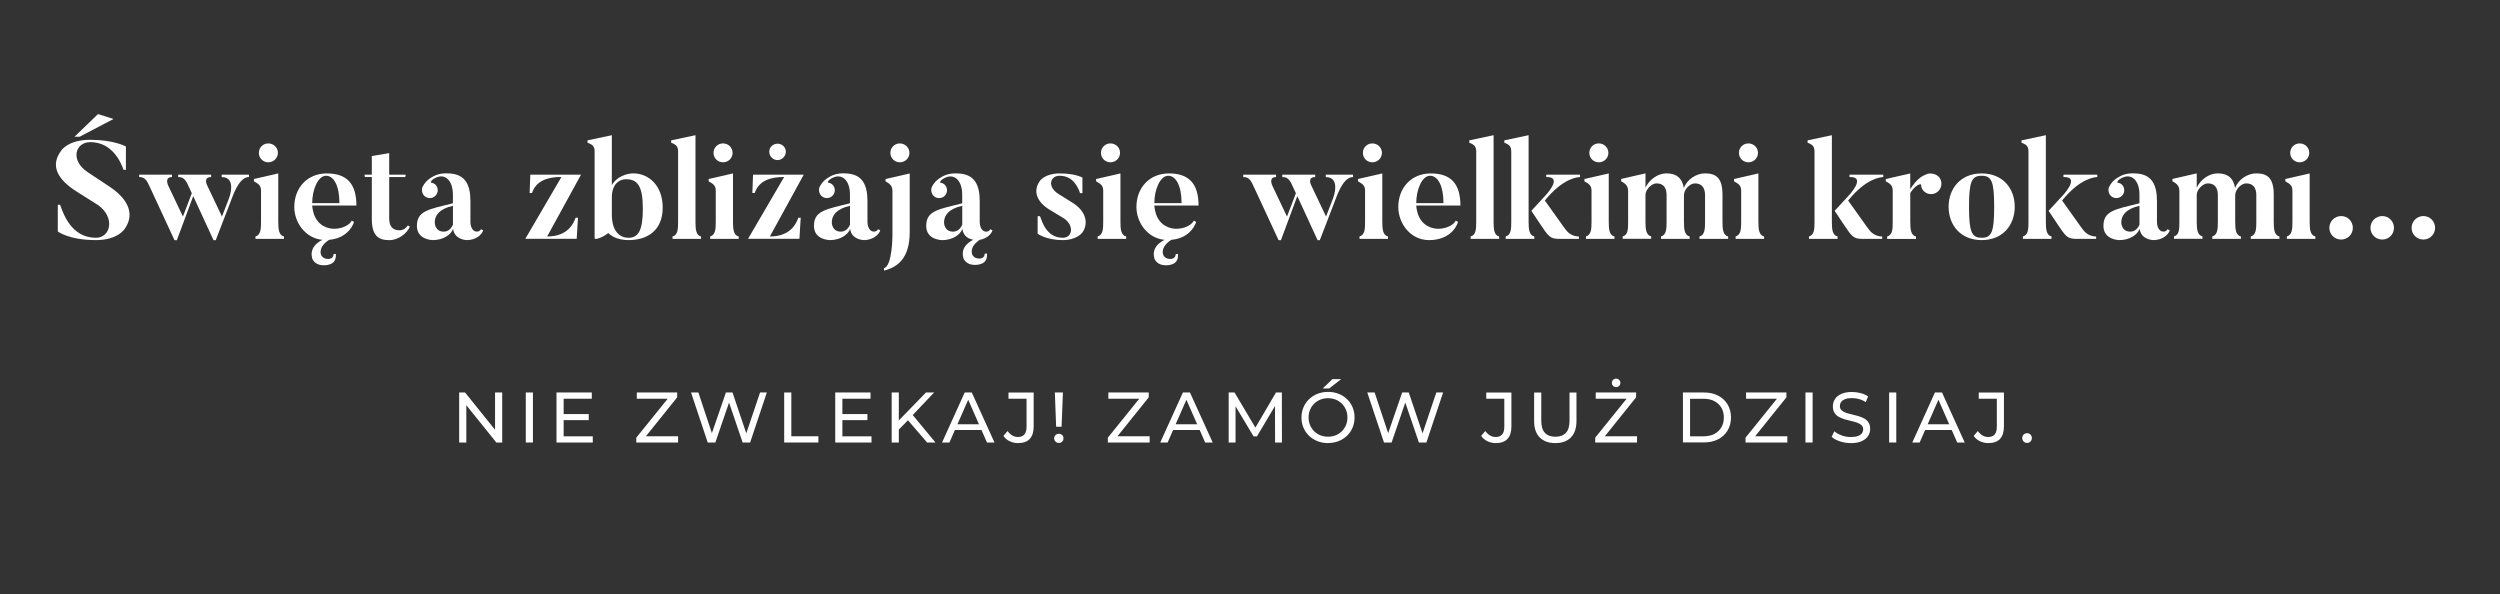 <?xml version="1.0" encoding="utf-8"?>
<!-- Generator: Adobe Illustrator 16.0.0, SVG Export Plug-In . SVG Version: 6.00 Build 0)  -->
<!DOCTYPE svg PUBLIC "-//W3C//DTD SVG 1.1//EN" "http://www.w3.org/Graphics/SVG/1.1/DTD/svg11.dtd">
<svg version="1.1" id="Warstwa_1" xmlns="http://www.w3.org/2000/svg" xmlns:xlink="http://www.w3.org/1999/xlink" x="0px" y="0px"
	 width="895.682px" height="212.989px" viewBox="2949.29 4984.915 895.682 212.989"
	 enable-background="new 2949.29 4984.915 895.682 212.989" xml:space="preserve">
<rect x="2949.29" y="4984.915" width="895.682" height="212.989" fill="#333333" stroke="none"/>
<g>
	<path fill="#FFFFFF" d="M2993.989,5066.856c0,0-2.333,4.082-10.353,4.082c-9.656,0-13.638-3.086-13.638-3.086v-9.557h0.839
		c1.095,3.043,3.939,11.803,12.799,11.803c5.333,0,6.968-7.224,0.896-11.646l-7.665-4.835c-7.068-4.437-9.713-9.415-5.575-14.833
		c0,0,2.431-3.783,10.311-3.783c8.518,0,12.799,2.389,12.799,2.389v8.362h-0.839c-0.954-2.631-3.982-9.912-11.946-9.912
		c-5.375,0-7.324,6.57-0.839,10.808l7.665,5.077c6.57,4.337,9.314,9.713,5.575,15.131H2993.989z M2984.39,5025.786l5.575,1.749
		l-12.145,6.371h-1.835l8.419-8.12H2984.39z"/>
	<path fill="#FFFFFF" d="M3038.487,5047.501v0.853c-0.896,0-3.385,0.1-6.172,7.722l-5.731,14.89h-0.796l-7.267-15.786l-5.874,15.786
		h-0.839c-8.817-19.113-9.513-20.464-9.513-20.464c-1.096-2.147-2.347-2.147-3.144-2.147v-0.853h11.747v0.853
		c-2.944,0-1.251,3.243-1.251,3.243l5.176,10.907l3.186-8.362c-1.494-3.285-1.693-3.641-1.693-3.641
		c-1.151-2.147-2.346-2.147-3.185-2.147v-0.853h11.803v0.853c-3.143,0-1.294,3.243-1.294,3.243l5.177,10.907l2.545-6.627
		c0,0,2.887-7.522-2.645-7.522v-0.853h9.756H3038.487z"/>
	<path fill="#FFFFFF" d="M3051.03,5069.644v0.853h-10.21v-0.853c1.891-0.597,1.99-2.688,1.99-5.234v-11.05
		c0-1.692-0.497-2.389-2.545-3.484v-0.839l8.717-1.991v17.378c0,2.787,0.242,4.735,2.047,5.232V5069.644z M3045.413,5043.064
		c-1.892,0-3.385-1.493-3.385-3.384s1.493-3.385,3.385-3.385s3.441,1.493,3.441,3.385S3047.304,5043.064,3045.413,5043.064z"/>
	<path fill="#FFFFFF" d="M3076.97,5058.551h-15.829c0.398,4.877,2.888,7.423,6.229,8.163c2.688,0.597,6.669-0.398,7.921-2.745
		l0.839,0.44c-0.754,2.39-3.285,5.931-8.917,6.428c-2.389,1.536-3.384,3.384-2.986,5.077c0.597,2.133,3.085,1.749,3.085,1.749
		c0.896-0.142,1.493-0.796,1.493-1.749h0.84c0,1.536-0.143,3.385-3.03,3.939c-4.678,0.696-5.475-2.39-5.475-2.39
		c-0.796-3.086,0.839-5.176,3.641-6.627c-6.03-0.554-10.055-6.172-10.055-11.747c0-7.025,4.779-12.045,11.647-12.045
		c7.225,0,10.609,3.74,10.609,11.505H3076.97z M3070.897,5057.698c0-6.271-2.033-9.813-4.778-9.813c-2.93,0-4.978,5.034-4.978,9.813
		H3070.897z"/>
	<path fill="#FFFFFF" d="M3095.386,5065.662l0.753,0.456c-0.996,2.346-4.039,4.834-7.367,4.834c-3.939,0-6.271-1.593-6.271-7.623
		v-14.989h-2.488l-0.143-0.853h2.631v-6.67l6.229-1.038v7.722h5.931l-0.2,0.853h-5.73v14.833c0,2.787,1.195,4.238,3.684,4.238
		c1.45,0,2.546-0.996,2.986-1.749L3095.386,5065.662z"/>
	<path fill="#FFFFFF" d="M3121.567,5067.055l0.839,0.341c-0.398,1.593-2.688,3.541-5.817,3.541c0,0-4.437,0-4.977-4.039
		c-0.74,2.19-3.683,4.039-7.224,4.039c0,0-5.731,0-5.731-5.077c0-5.432,4.181-5.93,12.898-8.12v-3.086
		c0-5.177-2.887-7.765-6.329-5.973c-1.592,0.796-1.792,1.65-1.436,1.693c0.739,0.099,1.394,0.441,1.835,1.094
		c0.896,1.294,0.54,3.044-0.754,3.94c-1.294,0.839-3.029,0.541-3.924-0.754c-0.597-0.953-0.654-2.133-0.157-2.986
		c0.498-0.853,1.152-2.19,3.882-3.641c2.247-1.194,4.835-0.995,4.835-0.995c6.514,0,8.32,4.081,8.32,9.955v7.423
		c0,0-0.058,3.485,2.388,3.485C3120.216,5067.895,3121.269,5067.895,3121.567,5067.055L3121.567,5067.055z M3111.555,5058.65
		c-4.877,1.096-6.513,3.442-6.513,5.973c0,0,0,3.285,3.242,3.285c1.693,0,2.845-1.337,3.286-2.545v-6.727L3111.555,5058.65z"/>
	<path fill="#FFFFFF" d="M3145.302,5069.644c7.466,0,9.514-4.735,10.21-6.727h0.854l-0.456,7.565h-18.416l12.941-22.156
		c-6.669,0-9.415,2.446-10.553,5.731h-0.838l0.241-6.57h18.175l-12.145,22.156H3145.302z"/>
	<path fill="#FFFFFF" d="M3186.714,5059.291c0,8.021-5.276,11.647-12.244,11.647c-2.986,0-5.632-0.896-7.267-2.546
		c-1.792,1.537-4.878,2.646-4.878,1.85v-31.017c0-1.693-0.498-2.432-2.545-3.186v-0.839l8.716-1.849v17.918
		c1.593-2.986,5.277-4.237,7.666-4.237c5.575,0,10.552,4.38,10.552,12.244V5059.291z M3179.604,5059.688
		c0-7.963-1.834-10.552-5.93-10.552c-3.385,0-5.177,2.788-5.177,6.329v6.328c0,6.271,3.086,8.319,5.931,8.319
		c3.641,0,5.176-2.786,5.176-10.41V5059.688z"/>
	<path fill="#FFFFFF" d="M3200.452,5069.644v0.853h-10.211v-0.853c1.892-0.541,1.992-2.631,1.992-5.177v-25.186
		c0-1.75-0.498-2.488-2.49-3.242v-0.839l8.718-1.849v31.115C3198.46,5067.211,3198.703,5069.203,3200.452,5069.644
		L3200.452,5069.644z"/>
	<path fill="#FFFFFF" d="M3213.948,5069.644v0.853h-10.211v-0.853c1.892-0.597,1.991-2.688,1.991-5.234v-11.05
		c0-1.692-0.498-2.389-2.546-3.484v-0.839l8.717-1.991v17.378c0,2.787,0.242,4.735,2.034,5.232L3213.948,5069.644z
		 M3208.316,5043.064c-1.892,0-3.385-1.493-3.385-3.384s1.494-3.385,3.385-3.385c1.891,0,3.441,1.493,3.441,3.385
		S3210.222,5043.064,3208.316,5043.064z"/>
	<path fill="#FFFFFF" d="M3225.097,5069.644c7.466,0,9.514-4.735,10.211-6.727h0.853l-0.455,7.565h-18.416l12.941-22.156
		c-6.67,0-9.415,2.446-10.552,5.731h-0.84l0.242-6.57h18.175l-12.146,22.156H3225.097z M3227.884,5042.268
		c-1.635,0-2.986-1.337-2.986-2.987s1.352-2.887,2.986-2.887s2.943,1.294,2.943,2.887S3229.477,5042.268,3227.884,5042.268z"/>
	<path fill="#FFFFFF" d="M3263.821,5067.055l0.839,0.341c-0.398,1.593-2.688,3.541-5.816,3.541c0,0-4.437,0-4.978-4.039
		c-0.739,2.19-3.683,4.039-7.224,4.039c0,0-5.731,0-5.731-5.077c0-5.432,4.181-5.93,12.899-8.12v-3.086
		c0-5.177-2.887-7.765-6.329-5.973c-1.593,0.796-1.792,1.65-1.437,1.693c0.74,0.099,1.394,0.441,1.835,1.094
		c0.896,1.294,0.54,3.044-0.754,3.94c-1.294,0.839-3.029,0.541-3.925-0.754c-0.598-0.953-0.654-2.133-0.157-2.986
		c0.498-0.853,1.152-2.19,3.882-3.641c2.247-1.194,4.835-0.995,4.835-0.995c6.514,0,8.319,4.081,8.319,9.955v7.423
		c0,0-0.057,3.485,2.39,3.485C3262.47,5067.895,3263.522,5067.895,3263.821,5067.055L3263.821,5067.055z M3253.81,5058.65
		c-4.878,1.096-6.513,3.442-6.513,5.973c0,0,0,3.285,3.242,3.285c1.692,0,2.845-1.337,3.285-2.545v-6.727L3253.81,5058.65z"/>
	<path fill="#FFFFFF" d="M3269.041,5053.574c0-1.692-0.441-2.588-2.489-3.684v-0.839l8.661-1.991v20.962
		c0,9.414-4.28,12.6-9.215,13.837v-0.853c3.03-0.739,3.03-11.846,3.03-11.846v-15.586H3269.041z M3271.671,5043.064
		c-1.835,0-3.385-1.493-3.385-3.384s1.536-3.385,3.385-3.385s3.441,1.493,3.441,3.385S3273.578,5043.064,3271.671,5043.064z"/>
	<path fill="#FFFFFF" d="M3304.039,5067.055l0.839,0.341c-0.355,1.394-2.09,3.043-4.579,3.441c-2.247,1.493-3.186,3.285-2.787,4.935
		c0.597,2.133,3.086,1.749,3.086,1.749c0.896-0.142,1.493-0.796,1.493-1.749h0.839c0,1.536-0.142,3.384-3.029,3.939
		c-4.679,0.697-5.475-2.389-5.475-2.389c-0.796-3.043,0.796-5.034,3.541-6.527c-1.352-0.243-3.541-1.039-3.882-3.883
		c-0.74,2.19-3.684,4.039-7.225,4.039c0,0-5.731,0-5.731-5.077c0-5.433,4.181-5.931,12.898-8.12v-3.086
		c0-5.176-2.887-7.765-6.328-5.972c-1.593,0.796-1.792,1.649-1.437,1.692c0.739,0.1,1.394,0.441,1.834,1.094
		c0.896,1.294,0.541,3.044-0.753,3.94c-1.295,0.839-3.029,0.54-3.926-0.754c-0.597-0.953-0.654-2.133-0.155-2.987
		c0.497-0.853,1.151-2.189,3.882-3.64c2.247-1.194,4.834-0.995,4.834-0.995c6.513,0,8.32,4.081,8.32,9.954v7.423
		c0,0-0.057,3.485,2.389,3.485c0,0,1.053,0,1.352-0.839V5067.055z M3294.027,5058.65c-4.878,1.096-6.514,3.442-6.514,5.973
		c0,0,0,3.285,3.243,3.285c1.692,0,2.844-1.337,3.285-2.545v-6.727L3294.027,5058.65z"/>
	<path fill="#FFFFFF" d="M3337.032,5068.25c0,0-1.892,2.688-6.969,2.688c-6.029,0-9.016-2.289-9.016-2.289v-6.272h0.854
		c0.739,1.949,2.332,7.722,8.163,7.722c3.541,0,4.139-4.479,0.355-6.968l-5.034-3.043c-4.835-2.93-6.129-6.968-3.385-10.552
		c0,0,1.892-2.488,6.869-2.488c5.731,0,8.22,1.493,8.22,1.493v5.574h-0.839c-0.654-1.749-2.247-6.229-7.367-6.229
		c-3.242,0-4.635,3.84-0.298,6.57l5.034,3.143c4.437,2.745,5.93,7.068,3.441,10.652H3337.032z"/>
	<path fill="#FFFFFF" d="M3352.76,5069.644v0.853h-10.211v-0.853c1.892-0.597,1.991-2.688,1.991-5.234v-11.05
		c0-1.692-0.498-2.389-2.545-3.484v-0.839l8.718-1.991v17.378c0,2.787,0.241,4.735,2.048,5.232L3352.76,5069.644z
		 M3347.128,5043.064c-1.892,0-3.385-1.493-3.385-3.384s1.493-3.385,3.385-3.385s3.441,1.493,3.441,3.385
		S3349.02,5043.064,3347.128,5043.064z"/>
	<path fill="#FFFFFF" d="M3378.686,5058.551h-15.828c0.398,4.877,2.887,7.423,6.229,8.163c2.688,0.597,6.669-0.398,7.921-2.745
		l0.839,0.44c-0.753,2.39-3.285,5.931-8.917,6.428c-2.389,1.536-3.384,3.384-2.986,5.077c0.598,2.133,3.086,1.749,3.086,1.749
		c0.896-0.142,1.493-0.796,1.493-1.749h0.838c0,1.536-0.142,3.385-3.028,3.939c-4.679,0.696-5.475-2.39-5.475-2.39
		c-0.796-3.086,0.838-5.176,3.64-6.627c-6.03-0.554-10.054-6.172-10.054-11.747c0-7.025,4.778-12.045,11.647-12.045
		c7.224,0,10.609,3.74,10.609,11.505H3378.686z M3372.613,5057.698c0-6.271-2.034-9.813-4.779-9.813
		c-2.929,0-4.977,5.034-4.977,9.813H3372.613z"/>
	<path fill="#FFFFFF" d="M3434.048,5047.501v0.853c-0.896,0-3.385,0.1-6.172,7.722l-5.731,14.89h-0.796l-7.268-15.786l-5.873,15.786
		h-0.839c-8.817-19.113-9.514-20.464-9.514-20.464c-1.095-2.147-2.333-2.147-3.143-2.147v-0.853h11.747v0.853
		c-2.93,0-1.252,3.243-1.252,3.243l5.177,10.907l3.186-8.362c-1.493-3.285-1.692-3.641-1.692-3.641
		c-1.138-2.147-2.333-2.147-3.186-2.147v-0.853h11.804v0.853c-3.143,0-1.294,3.243-1.294,3.243l5.177,10.907l2.545-6.627
		c0,0,2.887-7.522-2.645-7.522v-0.853h9.755H3434.048z"/>
	<path fill="#FFFFFF" d="M3446.577,5069.644v0.853h-10.21v-0.853c1.891-0.597,1.991-2.688,1.991-5.234v-11.05
		c0-1.692-0.498-2.389-2.545-3.484v-0.839l8.717-1.991v17.378c0,2.787,0.242,4.735,2.034,5.232L3446.577,5069.644z
		 M3440.959,5043.064c-1.892,0-3.385-1.493-3.385-3.384s1.493-3.385,3.385-3.385s3.441,1.493,3.441,3.385
		S3442.865,5043.064,3440.959,5043.064z"/>
	<path fill="#FFFFFF" d="M3472.516,5058.551h-15.828c0.398,4.877,2.887,7.423,6.229,8.163c2.687,0.597,6.669-0.398,7.921-2.745
		l0.839,0.44c-0.796,2.589-3.726,6.528-10.41,6.528c-6.684,0-11.006-6.029-11.006-11.846c0-7.025,4.778-12.045,11.647-12.045
		C3469.132,5047.046,3472.516,5050.786,3472.516,5058.551z M3466.444,5057.698c0-6.271-2.048-9.813-4.778-9.813
		c-2.944,0-4.977,5.034-4.977,9.813H3466.444z"/>
	<path fill="#FFFFFF" d="M3486.396,5069.644v0.853h-10.21v-0.853c1.891-0.541,1.992-2.631,1.992-5.177v-25.186
		c0-1.75-0.498-2.488-2.489-3.242v-0.839l8.717-1.849v31.115C3484.405,5067.211,3484.647,5069.203,3486.396,5069.644
		L3486.396,5069.644z"/>
	<path fill="#FFFFFF" d="M3498.997,5069.644v0.853h-10.254v-0.853c1.892-0.541,1.99-2.631,1.99-5.177v-25.186
		c0-1.75-0.497-2.488-2.488-3.242v-0.839l8.704-1.849v31.115C3496.948,5067.211,3497.205,5069.203,3498.997,5069.644
		L3498.997,5069.644z M3514.967,5069.644v0.853h-7.026c-3.441,0-3.882-0.896-7.224-5.873c-1.493-2.19-2.788-4.181-2.788-4.181
		l4.679-5.077c0,0,7.111-7.224,0.654-7.025v-0.854h12.103v0.854c-0.896,0.099-5.973,0.256-12.6,8.419
		c7.367,10.41,7.466,10.41,7.466,10.41c1.636,2.29,3.882,2.446,4.736,2.488V5069.644z"/>
	<path fill="#FFFFFF" d="M3527.709,5069.644v0.853h-10.211v-0.853c1.892-0.597,1.991-2.688,1.991-5.234v-11.05
		c0-1.692-0.498-2.389-2.546-3.484v-0.839l8.718-1.991v17.378c0,2.787,0.241,4.735,2.034,5.232L3527.709,5069.644z
		 M3522.091,5043.064c-1.891,0-3.385-1.493-3.385-3.384s1.494-3.385,3.385-3.385s3.441,1.493,3.441,3.385
		S3523.997,5043.064,3522.091,5043.064z"/>
	<path fill="#FFFFFF" d="M3568.424,5070.497h-10.253v-0.853c1.892-0.541,1.991-2.688,1.991-5.234v-9.656
		c0-2.787-1.394-4.138-3.626-4.138c-1.835,0-3.94,2.247-3.94,4.238v9.556c0,2.745,0.242,4.778,2.048,5.234v0.853h-10.254v-0.853
		c1.892-0.541,1.992-2.688,1.992-5.234v-9.656c0-2.787-1.352-4.138-3.584-4.138c-1.834,0-3.982,2.29-3.982,4.081v9.813
		c0,2.73,0.299,4.622,2.049,5.119v0.854h-10.211v-0.854c1.891-0.54,1.948-2.588,1.948-5.119v-10.908c0-1.75-0.455-2.645-2.489-3.74
		v-0.839l8.703-1.991v5.134c1.352-2.887,4.381-5.134,7.524-5.134c3.484,0,5.631,1.593,6.228,5.276
		c1.053-3.043,4.438-5.276,7.565-5.276c3.883,0,6.272,1.55,6.272,7.565v9.813c0,2.745,0.241,4.778,2.033,5.234v0.853H3568.424z"/>
	<path fill="#FFFFFF" d="M3581.323,5069.644v0.853h-10.211v-0.853c1.891-0.597,1.991-2.688,1.991-5.234v-11.05
		c0-1.692-0.497-2.389-2.545-3.484v-0.839l8.718-1.991v17.378c0,2.787,0.242,4.735,2.048,5.232V5069.644z M3575.69,5043.064
		c-1.891,0-3.384-1.493-3.384-3.384s1.493-3.385,3.384-3.385c1.893,0,3.442,1.493,3.442,3.385S3577.583,5043.064,3575.69,5043.064z"
		/>
	<path fill="#FFFFFF" d="M3607.646,5069.644v0.853h-10.254v-0.853c1.892-0.541,1.991-2.631,1.991-5.177v-25.186
		c0-1.75-0.498-2.488-2.489-3.242v-0.839l8.704-1.849v31.115C3605.598,5067.211,3605.854,5069.203,3607.646,5069.644
		L3607.646,5069.644z M3623.63,5069.644v0.853h-7.025c-3.442,0-3.882-0.896-7.225-5.873c-1.493-2.19-2.787-4.181-2.787-4.181
		l4.679-5.077c0,0,7.11-7.224,0.654-7.025v-0.854h12.103v0.854c-0.896,0.099-5.973,0.256-12.601,8.419
		c7.367,10.41,7.466,10.41,7.466,10.41c1.636,2.29,3.883,2.446,4.736,2.488V5069.644z"/>
	<path fill="#FFFFFF" d="M3643.583,5047.942c1.55,1.336,1.692,3.726,0.355,5.233c-1.337,1.536-3.626,1.749-5.219,0.398
		c-0.754-0.697-1.153-1.537-1.153-2.432c0-0.555-2.033-0.057-3.881,2.93v10.354c0,2.787,0.241,4.735,2.033,5.232v0.854h-10.31
		v-0.854c1.934-0.597,1.991-2.63,1.991-5.232v-11.05c0-1.692-0.441-2.446-2.489-3.484v-0.839l8.761-1.991v5.632
		c2.631-4.139,4.679-4.877,5.873-5.375c1.053-0.455,2.944-0.256,4.025,0.654L3643.583,5047.942z"/>
	<path fill="#FFFFFF" d="M3671.115,5058.992c0,6.527-4.237,11.945-11.846,11.945c-7.608,0-11.846-5.433-11.846-11.945
		c0-6.514,4.28-11.946,11.846-11.946C3666.833,5047.046,3671.115,5052.422,3671.115,5058.992z M3663.748,5058.992
		c0-9.017-0.896-11.107-4.479-11.107s-4.537,2.09-4.537,11.107c0,9.016,0.953,11.106,4.537,11.106
		S3663.748,5068.008,3663.748,5058.992z"/>
	<path fill="#FFFFFF" d="M3684.297,5069.644v0.853h-10.253v-0.853c1.892-0.541,1.992-2.631,1.992-5.177v-25.186
		c0-1.75-0.498-2.488-2.489-3.242v-0.839l8.718-1.849v31.115C3682.264,5067.211,3682.505,5069.203,3684.297,5069.644
		L3684.297,5069.644z M3700.283,5069.644v0.853h-7.025c-3.442,0-3.883-0.896-7.225-5.873c-1.494-2.19-2.787-4.181-2.787-4.181
		l4.679-5.077c0,0,7.125-7.224,0.654-7.025v-0.854h12.102v0.854c-0.896,0.099-5.973,0.256-12.6,8.419
		c7.367,10.41,7.466,10.41,7.466,10.41c1.65,2.29,3.883,2.446,4.736,2.488V5069.644z"/>
	<path fill="#FFFFFF" d="M3725.809,5067.055l0.853,0.341c-0.398,1.593-2.687,3.541-5.831,3.541c0,0-4.437,0-4.978-4.039
		c-0.753,2.19-3.683,4.039-7.224,4.039c0,0-5.731,0-5.731-5.077c0-5.432,4.181-5.93,12.898-8.12v-3.086
		c0-5.177-2.887-7.765-6.328-5.973c-1.593,0.796-1.792,1.65-1.45,1.693c0.753,0.099,1.393,0.441,1.833,1.094
		c0.897,1.294,0.555,3.044-0.738,3.94c-1.294,0.839-3.043,0.541-3.939-0.754c-0.598-0.953-0.654-2.133-0.143-2.986
		c0.498-0.853,1.138-2.19,3.883-3.641c2.247-1.194,4.835-0.995,4.835-0.995c6.527,0,8.319,4.081,8.319,9.955v7.423
		c0,0-0.057,3.485,2.389,3.485c0,0,1.039,0,1.337-0.839H3725.809z M3715.812,5058.65c-4.878,1.096-6.528,3.442-6.528,5.973
		c0,0,0,3.285,3.243,3.285c1.692,0,2.844-1.337,3.285-2.545v-6.727V5058.65z"/>
	<path fill="#FFFFFF" d="M3765.927,5070.497h-10.253v-0.853c1.892-0.541,1.991-2.688,1.991-5.234v-9.656
		c0-2.787-1.394-4.138-3.626-4.138c-1.835,0-3.939,2.247-3.939,4.238v9.556c0,2.745,0.242,4.778,2.048,5.234v0.853h-10.254v-0.853
		c1.892-0.541,1.991-2.688,1.991-5.234v-9.656c0-2.787-1.351-4.138-3.583-4.138c-1.835,0-3.982,2.29-3.982,4.081v9.813
		c0,2.73,0.298,4.622,2.048,5.119v0.854h-10.211v-0.854c1.892-0.54,1.948-2.588,1.948-5.119v-10.908c0-1.75-0.455-2.645-2.488-3.74
		v-0.839l8.703-1.991v5.134c1.351-2.887,4.38-5.134,7.523-5.134c3.484,0,5.631,1.593,6.229,5.276
		c1.052-3.043,4.437-5.276,7.565-5.276c3.882,0,6.271,1.55,6.271,7.565v9.813c0,2.745,0.242,4.778,2.034,5.234v0.853H3765.927z"/>
	<path fill="#FFFFFF" d="M3778.826,5069.644v0.853h-10.211v-0.853c1.892-0.597,1.991-2.688,1.991-5.234v-11.05
		c0-1.692-0.498-2.389-2.545-3.484v-0.839l8.717-1.991v17.378c0,2.787,0.242,4.735,2.048,5.232V5069.644z M3773.194,5043.064
		c-1.892,0-3.385-1.493-3.385-3.384s1.493-3.385,3.385-3.385c1.891,0,3.441,1.493,3.441,3.385S3775.085,5043.064,3773.194,5043.064z
		"/>
	<path fill="#FFFFFF" d="M3788.069,5070.738c-2.346,0-4.238-1.834-4.238-4.18c0-2.347,1.892-4.238,4.238-4.238
		c2.347,0,4.181,1.891,4.181,4.238C3792.25,5068.904,3790.359,5070.738,3788.069,5070.738z"/>
	<path fill="#FFFFFF" d="M3802.802,5070.738c-2.346,0-4.237-1.834-4.237-4.18c0-2.347,1.891-4.238,4.237-4.238
		c2.347,0,4.182,1.891,4.182,4.238C3806.984,5068.904,3805.092,5070.738,3802.802,5070.738z"/>
	<path fill="#FFFFFF" d="M3817.536,5070.738c-2.347,0-4.238-1.834-4.238-4.18c0-2.347,1.892-4.238,4.238-4.238
		s4.181,1.891,4.181,4.238C3821.716,5068.904,3819.825,5070.738,3817.536,5070.738z"/>
</g>
<g>
	<path fill="#FFFFFF" d="M3113.8,5143.451v-17.918h2.105l11.846,14.718h-1.096v-14.718h2.561v17.918h-2.104l-11.847-14.718h1.095
		v14.718H3113.8z"/>
	<path fill="#FFFFFF" d="M3137.664,5143.451v-17.918h2.56v17.918H3137.664z"/>
	<path fill="#FFFFFF" d="M3148.67,5143.451v-17.918h12.643v2.232h-10.083v13.468h10.438v2.233h-12.998V5143.451z M3151.003,5135.444
		v-2.175h9.215v2.175H3151.003z"/>
	<path fill="#FFFFFF" d="M3177.255,5143.451v-1.734l12.059-14.947l0.285,0.996h-12.159v-2.232h14.463v1.734l-12.003,14.947
		l-0.313-0.995h12.643v2.232H3177.255z"/>
	<path fill="#FFFFFF" d="M3202.853,5143.451l-5.987-17.918h2.631l5.504,16.54h-1.337l5.703-16.54h2.36l5.575,16.54h-1.28
		l5.574-16.54h2.432l-5.987,17.918h-2.687l-5.22-15.33h0.697l-5.247,15.33h-2.745H3202.853z"/>
	<path fill="#FFFFFF" d="M3230.243,5143.451v-17.918h2.56v15.686h9.698v2.232H3230.243z"/>
	<path fill="#FFFFFF" d="M3248.532,5143.451v-17.918h12.643v2.232h-10.083v13.468h10.438v2.233h-12.998V5143.451z M3250.85,5135.444
		v-2.175h9.214v2.175H3250.85z"/>
	<path fill="#FFFFFF" d="M3268.754,5143.451v-17.918h2.56v17.918H3268.754z M3271.001,5139.128l-0.129-3.129l10.168-10.466h2.916
		l-7.864,8.291l-1.437,1.593L3271.001,5139.128L3271.001,5139.128z M3281.439,5143.451l-7.352-8.546l1.721-1.891l8.632,10.438
		H3281.439L3281.439,5143.451z"/>
	<path fill="#FFFFFF" d="M3286.801,5143.451l8.121-17.918h2.531l8.134,17.918h-2.688l-7.238-16.482h1.024l-7.24,16.482h-2.63
		H3286.801z M3290.256,5138.972l0.696-2.048h10.083l0.739,2.048H3290.256z"/>
	<path fill="#FFFFFF" d="M3314.005,5143.665c-1.052,0-2.048-0.228-2.972-0.668c-0.925-0.44-1.679-1.081-2.247-1.92l1.479-1.735
		c0.498,0.683,1.053,1.208,1.679,1.578c0.625,0.37,1.308,0.555,2.062,0.555c2.048,0,3.072-1.209,3.072-3.641v-10.055h-6.471v-2.232
		h9.016v12.159c0,1.99-0.47,3.484-1.422,4.479c-0.953,0.996-2.347,1.479-4.182,1.479H3314.005z"/>
	<path fill="#FFFFFF" d="M3328.667,5143.607c-0.483,0-0.881-0.157-1.209-0.483c-0.327-0.327-0.483-0.711-0.483-1.152
		c0-0.484,0.156-0.867,0.483-1.18c0.328-0.313,0.726-0.456,1.209-0.456s0.867,0.156,1.181,0.456c0.313,0.313,0.455,0.696,0.455,1.18
		c0,0.441-0.156,0.825-0.455,1.152C3329.535,5143.451,3329.151,5143.607,3328.667,5143.607z M3327.672,5137.792l-0.455-12.259h2.887
		l-0.483,12.259H3327.672z"/>
	<path fill="#FFFFFF" d="M3346.202,5143.451v-1.734l12.061-14.947l0.284,0.996h-12.159v-2.232h14.463v1.734l-12.003,14.947
		l-0.312-0.995h12.641v2.232H3346.202z"/>
	<path fill="#FFFFFF" d="M3364.974,5143.451l8.121-17.918h2.531l8.135,17.918h-2.688l-7.239-16.482h1.024l-7.238,16.482h-2.632
		H3364.974z M3368.43,5138.972l0.697-2.048h10.083l0.739,2.048H3368.43L3368.43,5138.972z"/>
	<path fill="#FFFFFF" d="M3389.492,5143.451v-17.918h2.104l8.035,13.539h-1.124l7.935-13.539h2.105l0.028,17.918h-2.46l-0.029-14.05
		h0.583l-7.067,11.875h-1.181l-7.11-11.875h0.64v14.05H3389.492L3389.492,5143.451z"/>
	<path fill="#FFFFFF" d="M3425.101,5143.665c-1.365,0-2.63-0.228-3.797-0.697c-1.166-0.455-2.176-1.109-3.029-1.934
		c-0.853-0.825-1.521-1.792-1.991-2.901c-0.484-1.109-0.711-2.317-0.711-3.64s0.242-2.532,0.711-3.641
		c0.469-1.109,1.138-2.077,1.991-2.901c0.854-0.825,1.863-1.479,3.015-1.934c1.166-0.455,2.433-0.697,3.812-0.697
		c1.38,0,2.617,0.228,3.769,0.683c1.152,0.456,2.162,1.095,3.015,1.92c0.868,0.825,1.522,1.792,1.991,2.901
		c0.47,1.109,0.711,2.332,0.711,3.655c0,1.322-0.241,2.545-0.711,3.654c-0.469,1.109-1.137,2.077-1.991,2.901
		c-0.867,0.825-1.862,1.464-3.015,1.92c-1.152,0.455-2.403,0.683-3.769,0.683V5143.665z M3425.101,5141.375
		c0.996,0,1.906-0.17,2.745-0.512s1.578-0.825,2.204-1.45c0.625-0.625,1.109-1.351,1.465-2.19s0.526-1.75,0.526-2.745
		c0-0.995-0.171-1.906-0.526-2.745c-0.355-0.839-0.84-1.564-1.465-2.19c-0.626-0.626-1.352-1.109-2.204-1.451
		c-0.84-0.341-1.764-0.512-2.745-0.512s-1.934,0.17-2.773,0.512c-0.839,0.341-1.578,0.825-2.218,1.451
		c-0.625,0.626-1.124,1.351-1.465,2.19c-0.356,0.839-0.526,1.75-0.526,2.745c0,0.996,0.17,1.906,0.526,2.745
		c0.355,0.839,0.839,1.564,1.465,2.19c0.625,0.625,1.365,1.109,2.218,1.45C3423.167,5141.204,3424.091,5141.375,3425.101,5141.375z
		 M3423.181,5124.082l3.485-3.328h3.128l-4.295,3.328h-2.303H3423.181z"/>
	<path fill="#FFFFFF" d="M3445.139,5143.451l-5.987-17.918h2.631l5.504,16.54h-1.338l5.703-16.54h2.361l5.575,16.54h-1.28
		l5.575-16.54h2.432l-5.987,17.918h-2.688l-5.219-15.33h0.696l-5.247,15.33h-2.745H3445.139z"/>
	<path fill="#FFFFFF" d="M3485.171,5143.665c-1.052,0-2.047-0.228-2.972-0.668c-0.924-0.44-1.678-1.081-2.247-1.92l1.479-1.735
		c0.498,0.683,1.053,1.208,1.678,1.578c0.625,0.37,1.308,0.555,2.062,0.555c2.048,0,3.072-1.209,3.072-3.641v-10.055h-6.471v-2.232
		h9.016v12.159c0,1.99-0.468,3.484-1.421,4.479s-2.347,1.479-4.181,1.479H3485.171z"/>
	<path fill="#FFFFFF" d="M3506.503,5143.665c-2.361,0-4.209-0.668-5.56-2.02c-1.352-1.351-2.02-3.313-2.02-5.916v-10.183h2.56
		v10.083c0,1.991,0.441,3.456,1.322,4.379c0.882,0.925,2.119,1.38,3.727,1.38s2.872-0.456,3.754-1.38
		c0.882-0.924,1.323-2.375,1.323-4.379v-10.083h2.488v10.183c0,2.588-0.668,4.564-2.005,5.916c-1.336,1.351-3.2,2.02-5.575,2.02
		H3506.503z"/>
	<path fill="#FFFFFF" d="M3520.81,5143.451v-1.734l12.059-14.947l0.285,0.996h-12.159v-2.232h14.463v1.734l-12.003,14.947
		l-0.313-0.995h12.643v2.232H3520.81z M3528.304,5123.613c-0.427,0-0.782-0.142-1.081-0.441c-0.299-0.298-0.442-0.654-0.442-1.081
		c0-0.427,0.143-0.783,0.442-1.081c0.284-0.285,0.654-0.44,1.081-0.44s0.782,0.142,1.08,0.44c0.285,0.284,0.442,0.654,0.442,1.081
		c0,0.426-0.143,0.782-0.442,1.081C3529.086,5123.471,3528.731,5123.613,3528.304,5123.613z"/>
	<path fill="#FFFFFF" d="M3552.238,5143.451v-17.918h7.552c1.905,0,3.598,0.37,5.048,1.124c1.465,0.753,2.588,1.806,3.398,3.143
		c0.811,1.351,1.223,2.916,1.223,4.679s-0.413,3.342-1.223,4.679c-0.811,1.351-1.948,2.403-3.398,3.143
		c-1.464,0.753-3.143,1.124-5.048,1.124h-7.552V5143.451z M3554.798,5141.233h4.835c1.479,0,2.773-0.284,3.854-0.839
		c1.08-0.569,1.919-1.352,2.517-2.375c0.598-1.01,0.896-2.19,0.896-3.512s-0.298-2.531-0.896-3.527
		c-0.597-1.01-1.437-1.792-2.517-2.36c-1.081-0.568-2.375-0.839-3.854-0.839h-4.835v13.467V5141.233z"/>
	<path fill="#FFFFFF" d="M3574.665,5143.451v-1.734l12.061-14.947l0.284,0.996h-12.159v-2.232h14.463v1.734l-12.003,14.947
		l-0.313-0.995h12.643v2.232H3574.665z"/>
	<path fill="#FFFFFF" d="M3596.139,5143.451v-17.918h2.56v17.918H3596.139z"/>
	<path fill="#FFFFFF" d="M3612.379,5143.665c-1.365,0-2.673-0.214-3.911-0.626c-1.251-0.412-2.233-0.966-2.944-1.621l0.953-1.991
		c0.682,0.597,1.55,1.095,2.616,1.479c1.052,0.398,2.162,0.583,3.299,0.583c1.039,0,1.892-0.114,2.532-0.355
		c0.654-0.242,1.123-0.569,1.436-0.981c0.313-0.412,0.456-0.896,0.456-1.422c0-0.612-0.199-1.109-0.598-1.479
		c-0.398-0.37-0.924-0.682-1.564-0.91c-0.64-0.228-1.351-0.427-2.119-0.598c-0.768-0.171-1.535-0.37-2.317-0.597
		c-0.783-0.229-1.479-0.527-2.119-0.882s-1.152-0.839-1.55-1.45c-0.398-0.612-0.584-1.38-0.584-2.347s0.243-1.763,0.726-2.545
		c0.484-0.782,1.237-1.394,2.247-1.863s2.304-0.711,3.883-0.711c1.038,0,2.076,0.143,3.1,0.412c1.023,0.271,1.905,0.668,2.659,1.181
		l-0.839,2.048c-0.768-0.512-1.579-0.882-2.432-1.109c-0.853-0.228-1.678-0.341-2.488-0.341c-1.01,0-1.835,0.127-2.489,0.384
		c-0.654,0.256-1.124,0.597-1.422,1.023c-0.299,0.427-0.441,0.91-0.441,1.437c0,0.625,0.199,1.138,0.597,1.507
		c0.398,0.37,0.924,0.668,1.564,0.896c0.64,0.228,1.351,0.427,2.119,0.598c0.768,0.17,1.536,0.384,2.317,0.597
		c0.783,0.228,1.479,0.512,2.119,0.867c0.64,0.355,1.152,0.839,1.55,1.437c0.398,0.597,0.583,1.365,0.583,2.303
		c0,0.939-0.242,1.749-0.74,2.518c-0.498,0.782-1.251,1.393-2.29,1.862c-1.038,0.47-2.332,0.711-3.911,0.711V5143.665z"/>
	<path fill="#FFFFFF" d="M3626.117,5143.451v-17.918h2.561v17.918H3626.117z"/>
	<path fill="#FFFFFF" d="M3634.409,5143.451l8.12-17.918h2.532l8.134,17.918h-2.688l-7.238-16.482h1.023l-7.239,16.482h-2.63
		H3634.409z M3637.864,5138.972l0.697-2.048h10.083l0.739,2.048H3637.864z"/>
	<path fill="#FFFFFF" d="M3661.627,5143.665c-1.052,0-2.047-0.228-2.972-0.668c-0.925-0.44-1.678-1.081-2.247-1.92l1.479-1.735
		c0.497,0.683,1.052,1.208,1.678,1.578c0.625,0.37,1.308,0.555,2.062,0.555c2.048,0,3.072-1.209,3.072-3.641v-10.055h-6.471v-2.232
		h9.017v12.159c0,1.99-0.47,3.484-1.422,4.479c-0.953,0.996-2.347,1.479-4.182,1.479H3661.627z"/>
	<path fill="#FFFFFF" d="M3675.55,5143.607c-0.484,0-0.882-0.17-1.223-0.498s-0.512-0.753-0.512-1.266
		c0-0.512,0.171-0.925,0.512-1.251c0.341-0.328,0.754-0.483,1.223-0.483s0.853,0.156,1.195,0.483
		c0.327,0.327,0.498,0.74,0.498,1.251c0,0.512-0.171,0.938-0.498,1.266S3676.02,5143.607,3675.55,5143.607z"/>
</g>
</svg>

